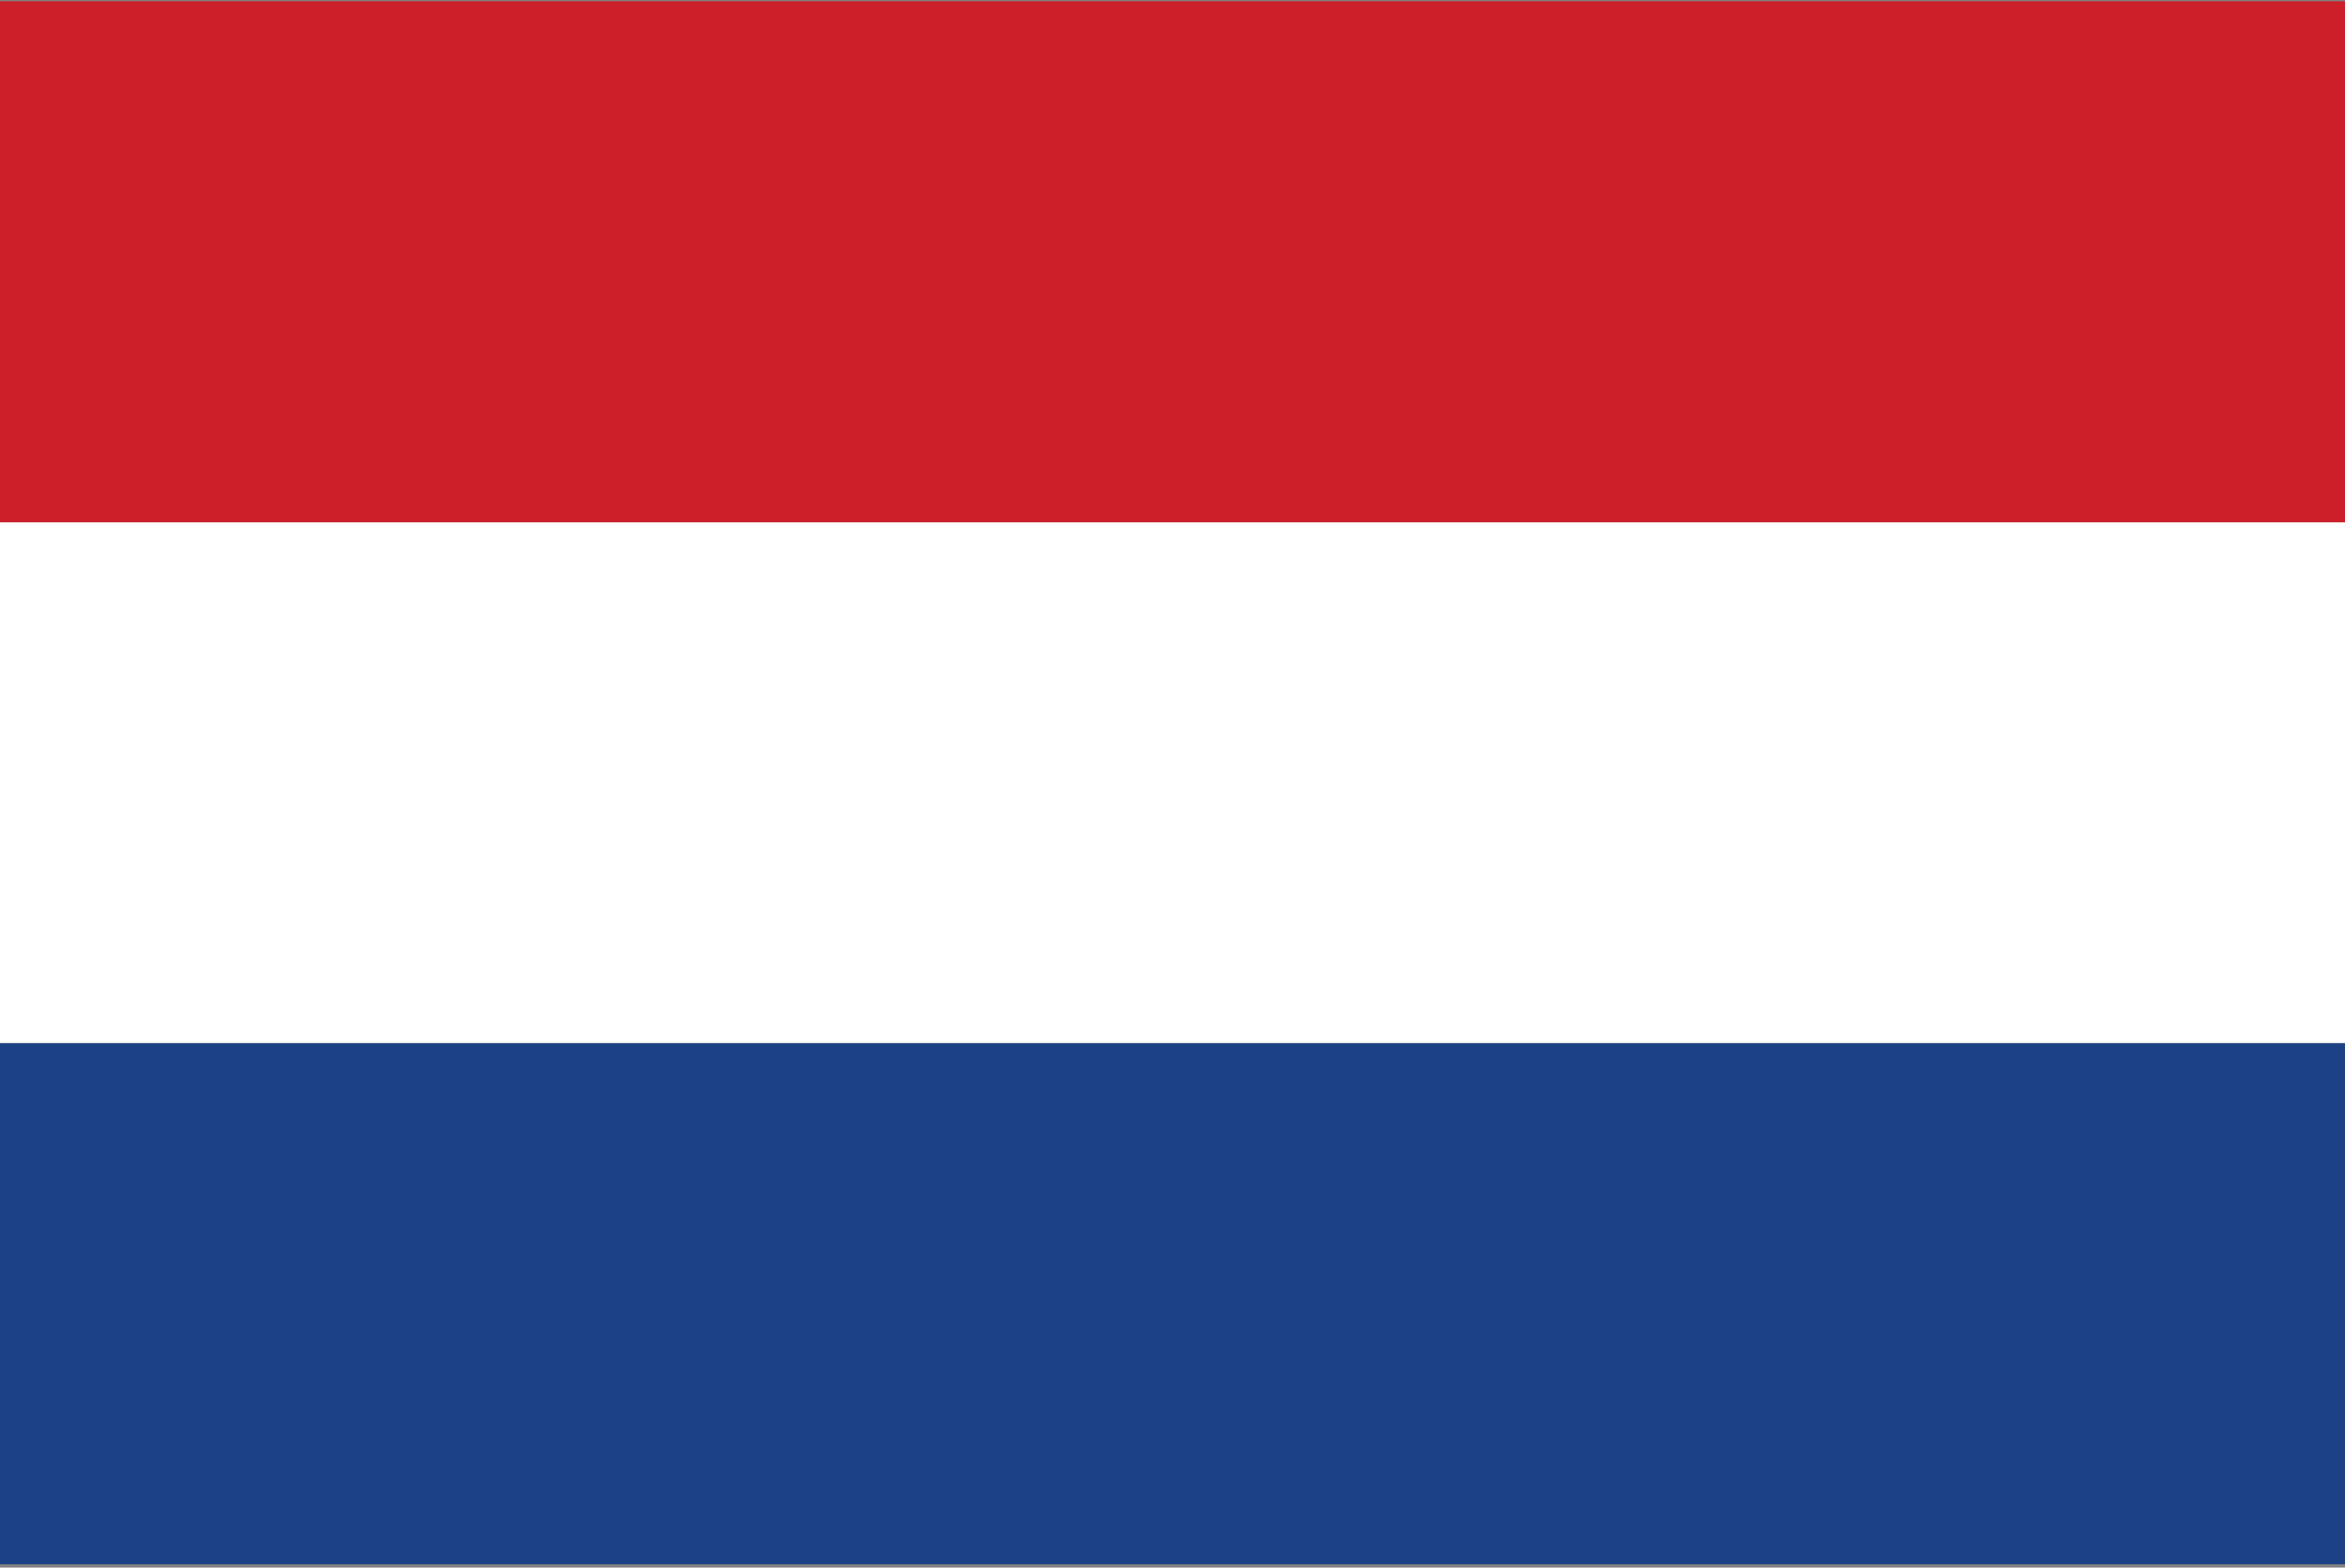 <svg width="513" height="343" viewBox="0 0 513 343" fill="none" xmlns="http://www.w3.org/2000/svg">
<rect x="0" y="0" width="513" height="343" fill="#808080" stroke="none"/>
<g clip-path="url(#clip0_113_39830)">
<path d="M0 114.273H513V228.273H0V114.273Z" fill="white"/>
<path d="M0 0.273H513V114.273H0V0.273Z" fill="#CD1F2A"/>
<path d="M0 228.273H513V342.273H0V228.273Z" fill="#1D4185"/>
</g>
<defs>
<clipPath id="clip0_113_39830">
<rect width="513" height="342" fill="white" transform="translate(0 0.273)"/>
</clipPath>
</defs>
</svg>

